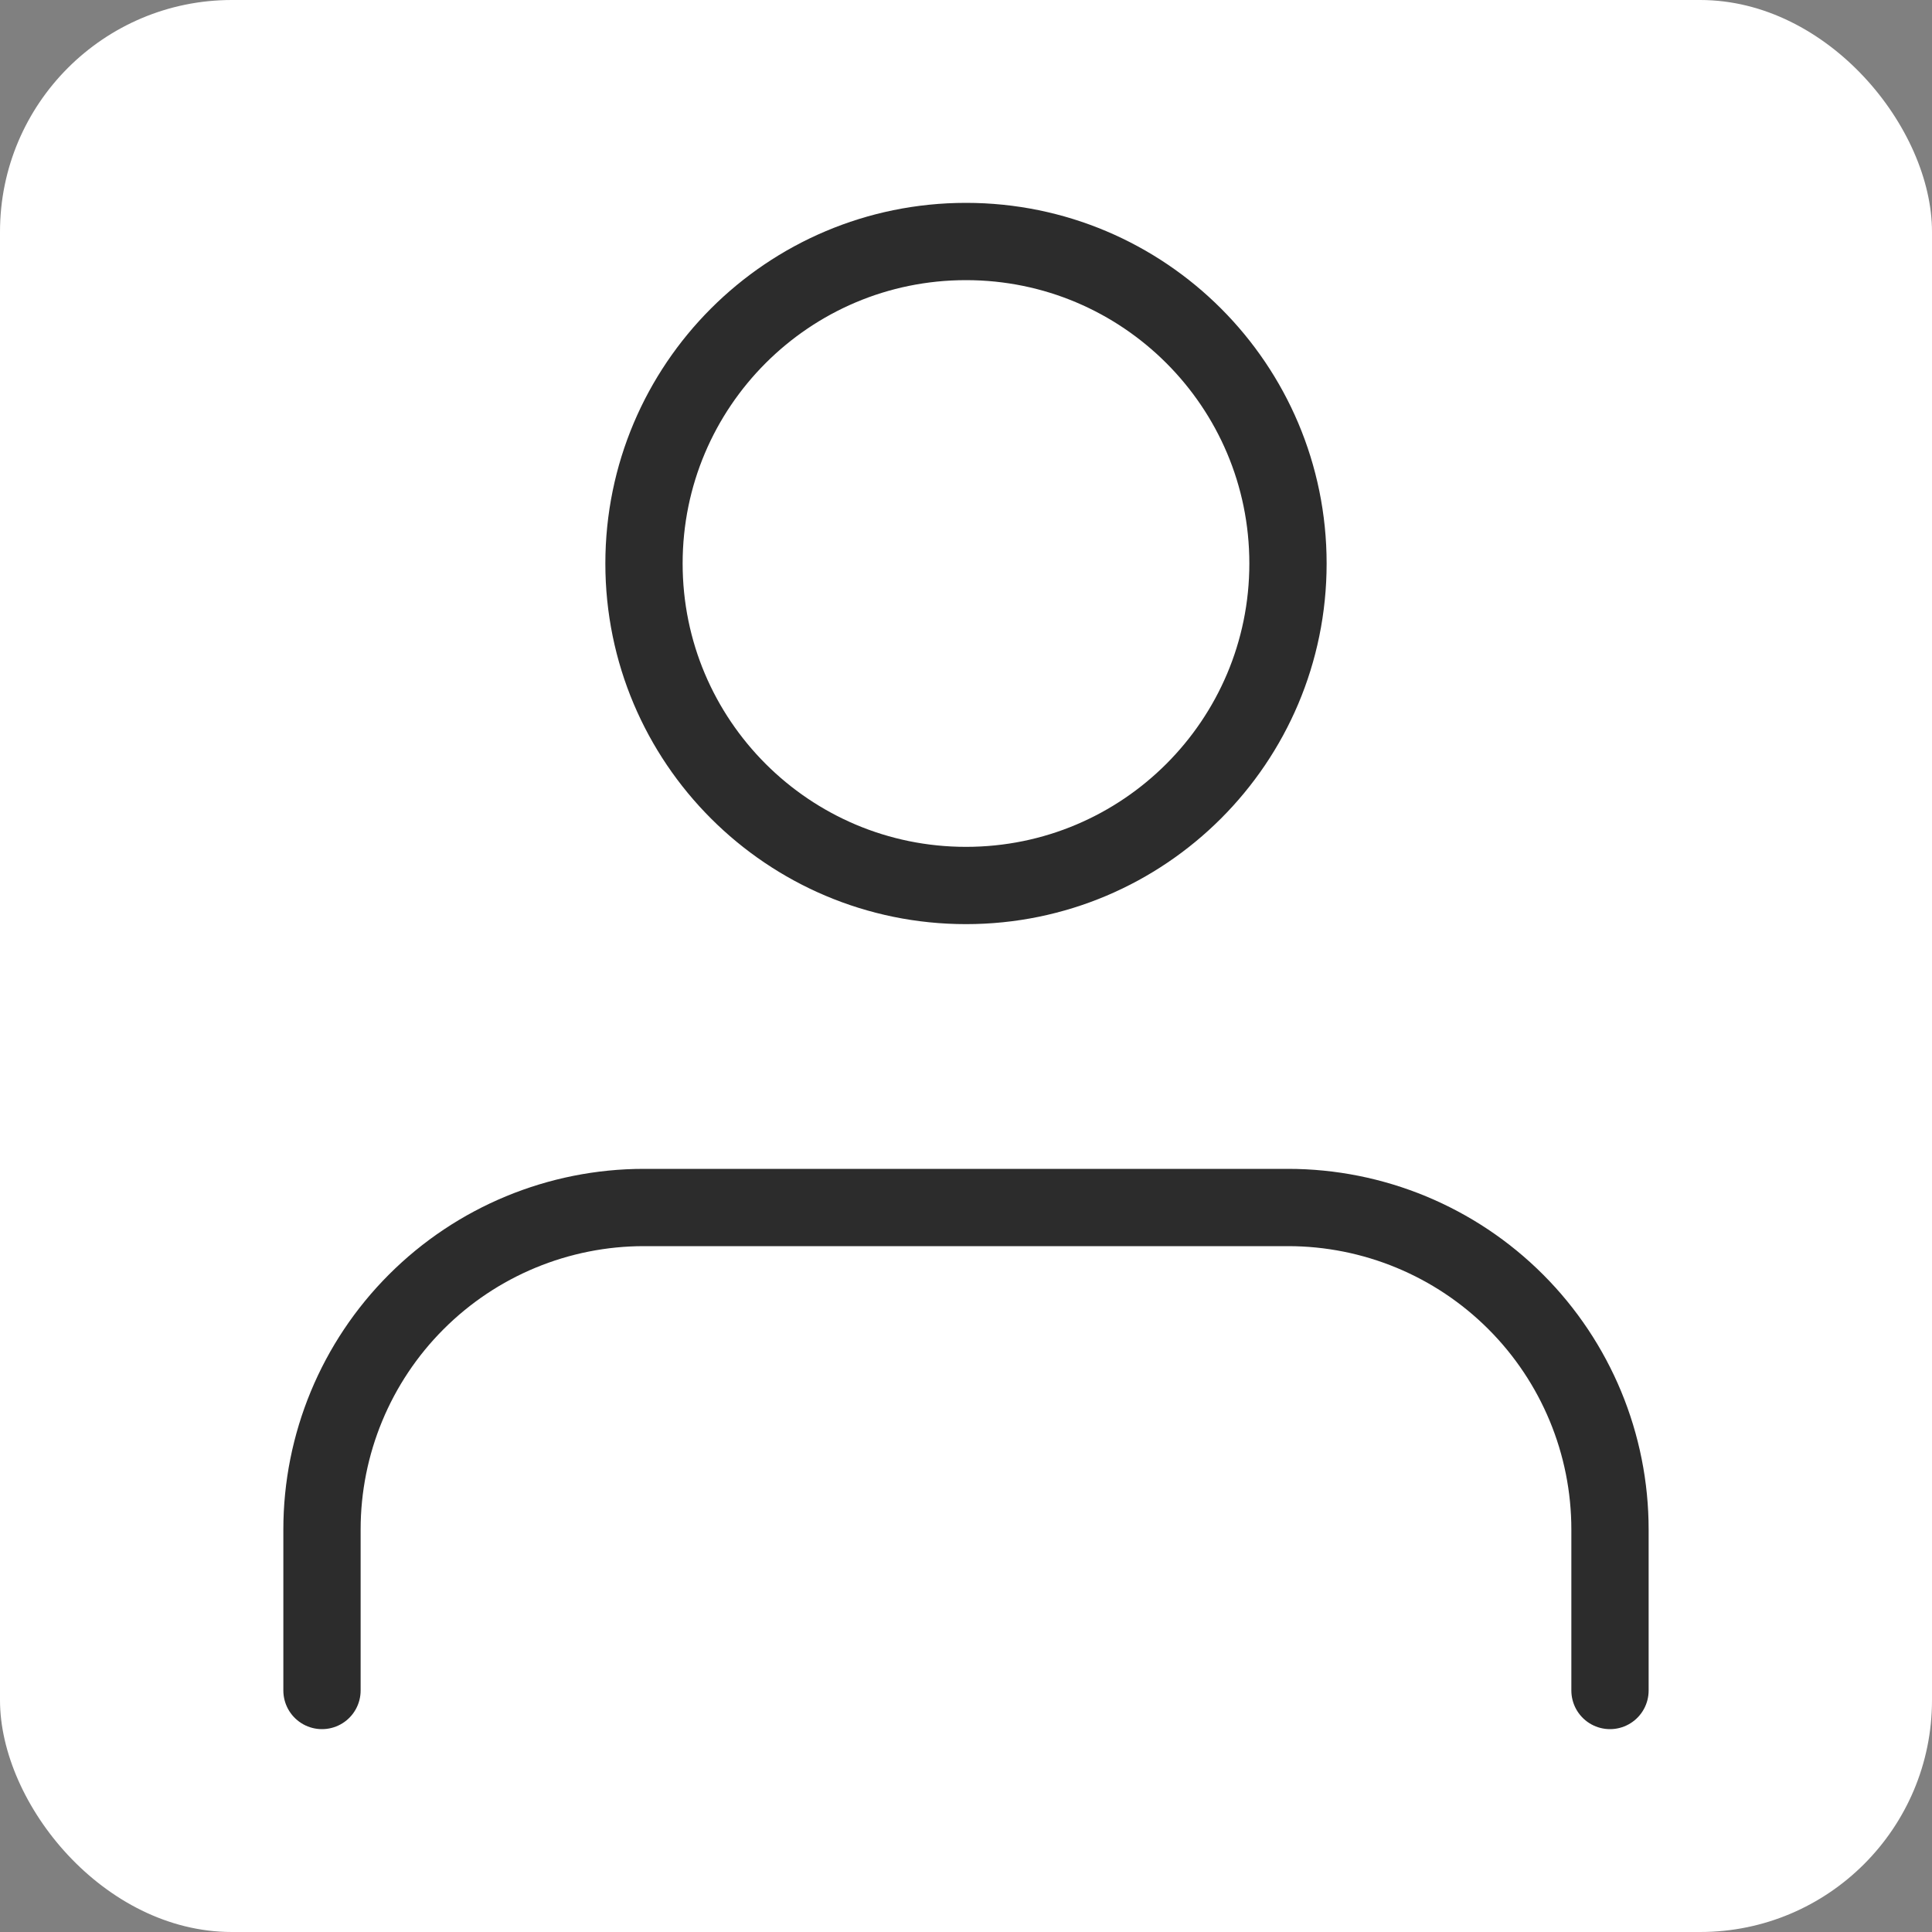 <svg width="100" height="100" viewBox="0 0 100 100" fill="none" xmlns="http://www.w3.org/2000/svg">
<rect x="0" y="0" width="100" height="100" fill="#808080" stroke="none"/>
<rect width="100" height="100" rx="12" fill="white"/>
<path d="M83.333 87.5V79.167C83.333 74.746 81.577 70.507 78.452 67.382C75.326 64.256 71.087 62.5 66.666 62.5H33.333C28.913 62.5 24.674 64.256 21.548 67.382C18.422 70.507 16.666 74.746 16.666 79.167V87.5M66.666 29.167C66.666 38.371 59.205 45.833 50 45.833C40.795 45.833 33.333 38.371 33.333 29.167C33.333 19.962 40.795 12.5 50 12.5C59.205 12.5 66.666 19.962 66.666 29.167Z" stroke="#2C2C2C" stroke-width="4" stroke-linecap="round" stroke-linejoin="round"/>
</svg>
